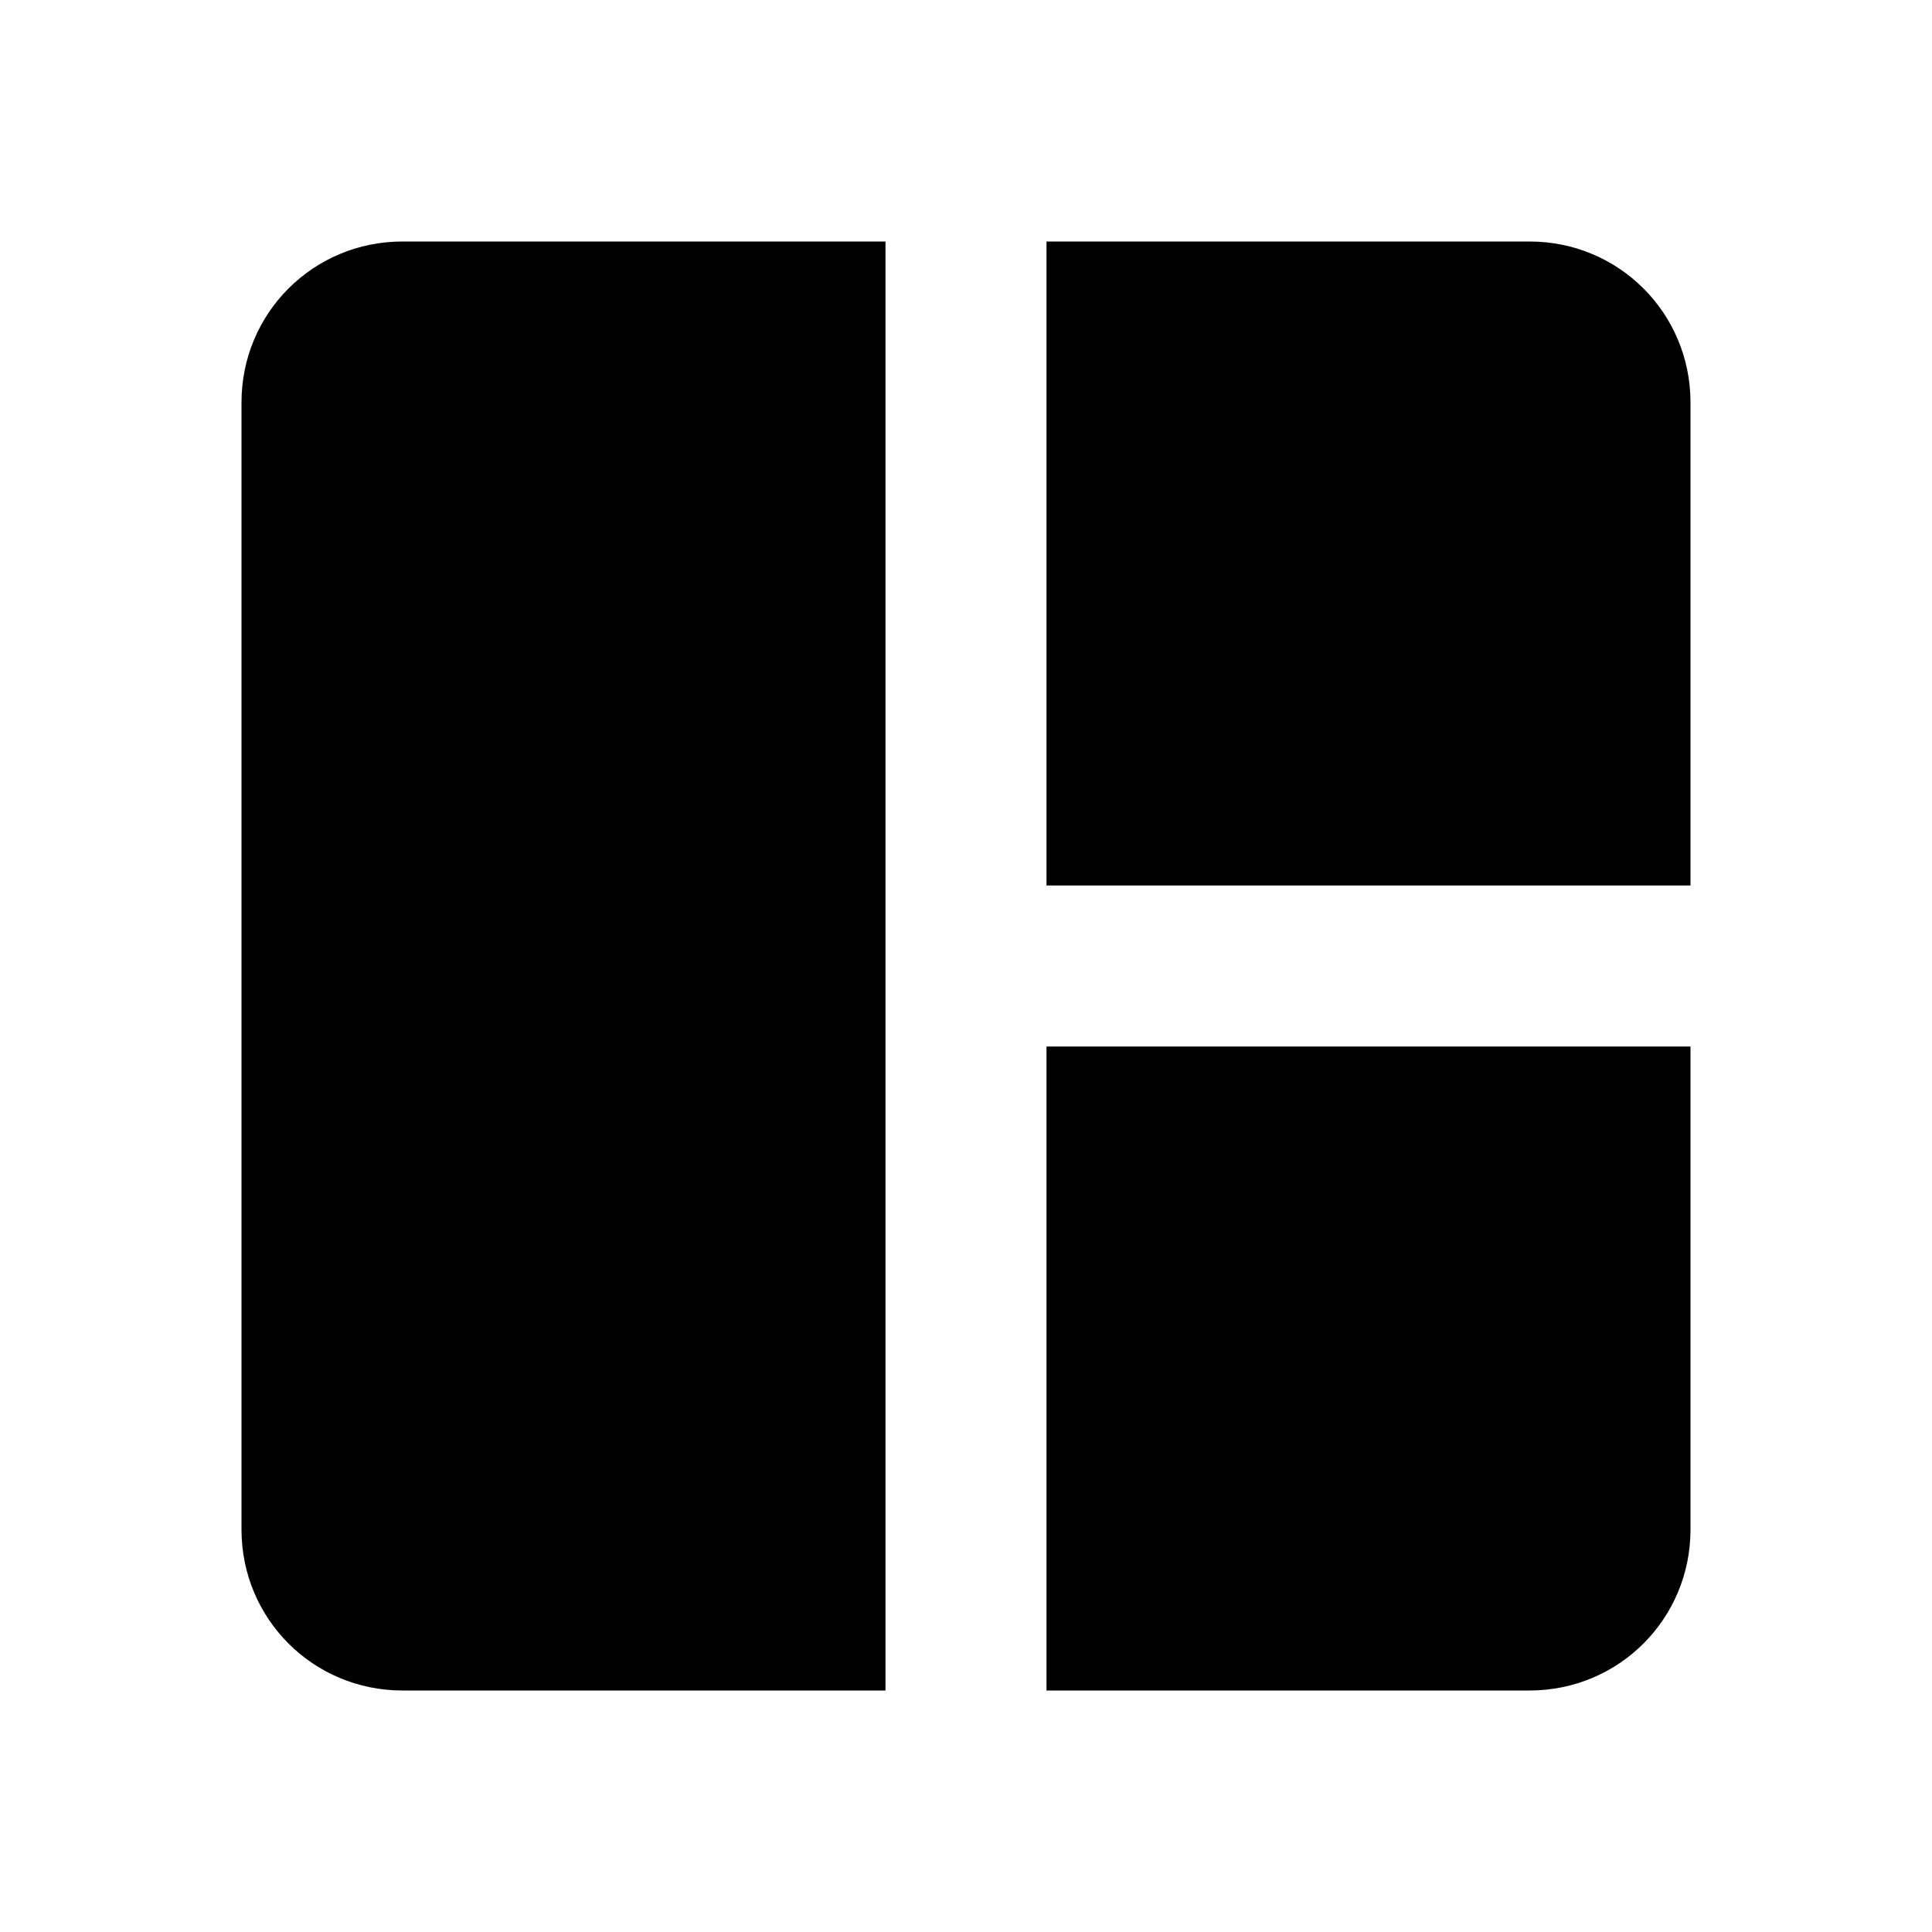 <svg fill="currentColor" xmlns="http://www.w3.org/2000/svg" id="mdi-collage" viewBox="0 0 24 24"><path d="M5,3C3.89,3 3,3.89 3,5V19C3,20.11 3.89,21 5,21H11V3M13,3V11H21V5C21,3.89 20.11,3 19,3M13,13V21H19C20.11,21 21,20.11 21,19V13" /></svg>